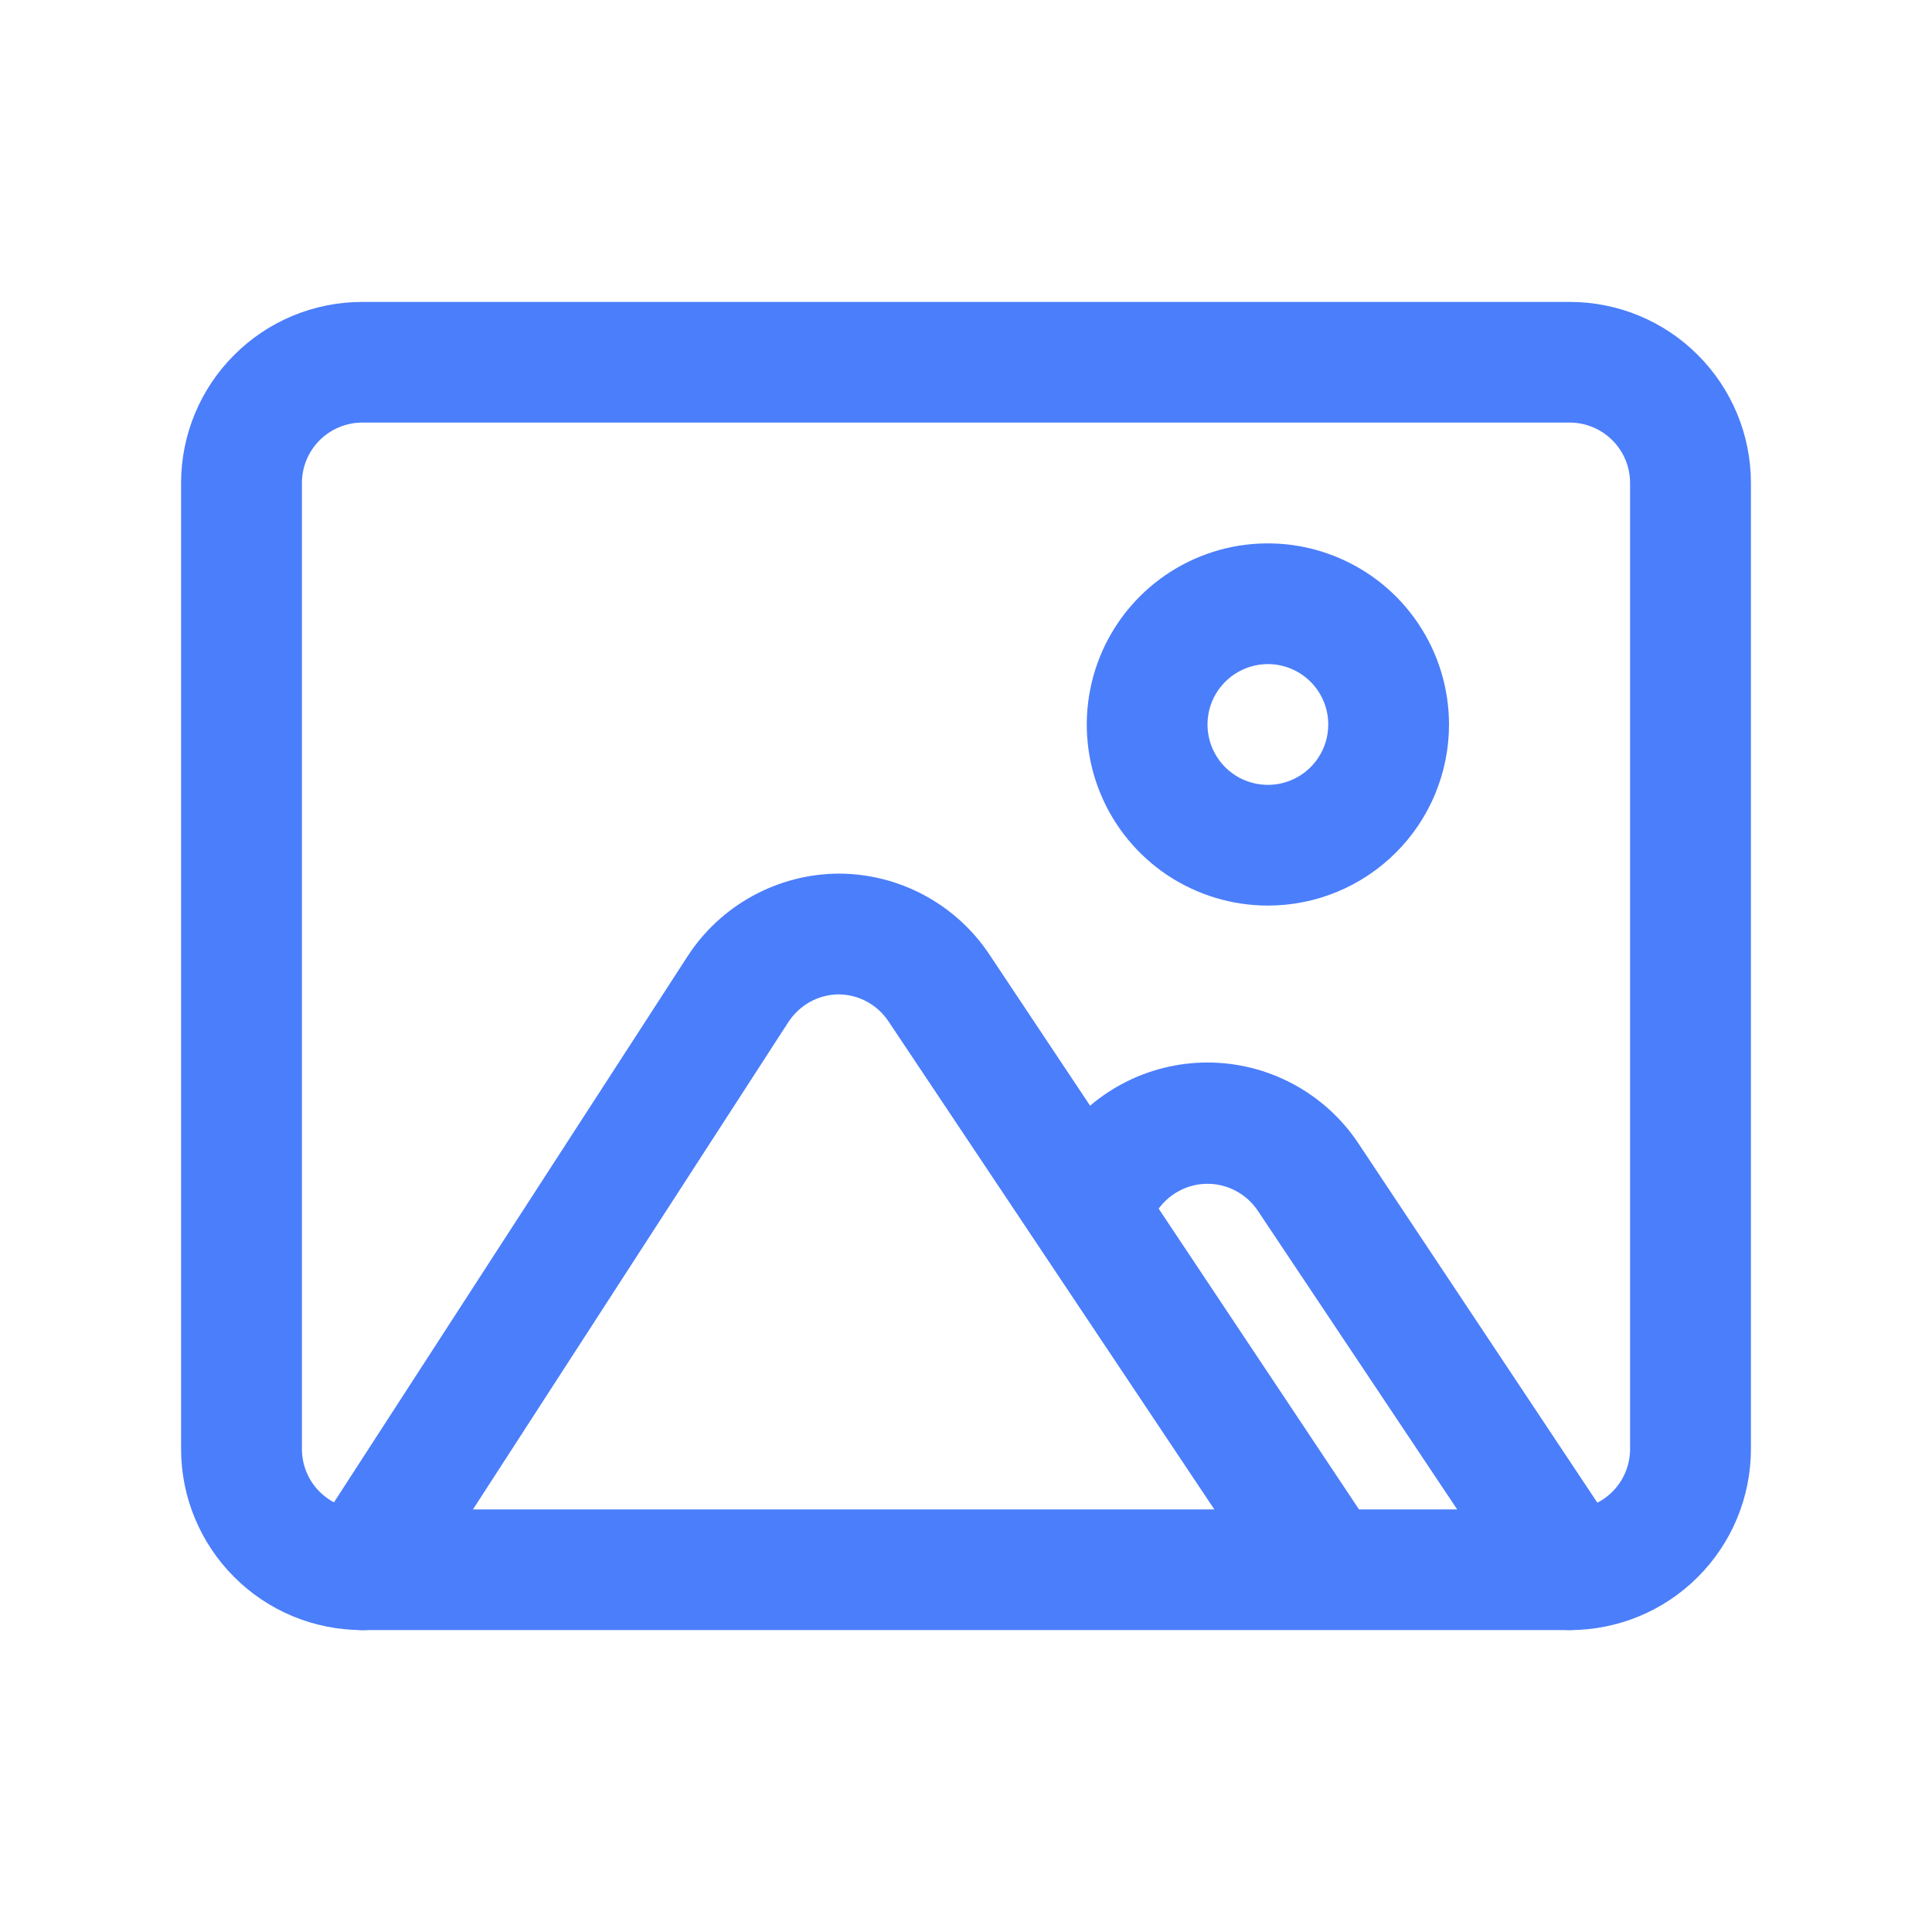 <?xml version="1.0" encoding="UTF-8"?> <svg xmlns="http://www.w3.org/2000/svg" width="22" height="22" viewBox="0 0 22 22" fill="none"> <path d="M17.875 18.562H4.125C3.578 18.562 3.053 18.345 2.667 17.958C2.28 17.572 2.062 17.047 2.062 16.5V5.5C2.062 4.953 2.28 4.428 2.667 4.042C3.053 3.655 3.578 3.438 4.125 3.438H17.875C18.422 3.438 18.947 3.655 19.333 4.042C19.72 4.428 19.938 4.953 19.938 5.5V16.5C19.938 17.047 19.72 17.572 19.333 17.958C18.947 18.345 18.422 18.562 17.875 18.562ZM4.125 4.812C3.943 4.812 3.768 4.885 3.639 5.014C3.51 5.143 3.438 5.318 3.438 5.5V16.5C3.438 16.682 3.51 16.857 3.639 16.986C3.768 17.115 3.943 17.188 4.125 17.188H17.875C18.057 17.188 18.232 17.115 18.361 16.986C18.49 16.857 18.562 16.682 18.562 16.5V5.5C18.562 5.318 18.49 5.143 18.361 5.014C18.232 4.885 18.057 4.812 17.875 4.812H4.125Z" fill="#4B7EFA"></path> <path d="M14.438 10.312C14.03 10.312 13.631 10.191 13.292 9.965C12.953 9.738 12.688 9.416 12.532 9.039C12.376 8.662 12.335 8.248 12.415 7.848C12.494 7.448 12.691 7.08 12.979 6.792C13.268 6.503 13.635 6.307 14.035 6.227C14.435 6.148 14.85 6.188 15.227 6.345C15.604 6.501 15.926 6.765 16.152 7.104C16.379 7.443 16.5 7.842 16.5 8.25C16.5 8.797 16.283 9.322 15.896 9.708C15.509 10.095 14.985 10.312 14.438 10.312ZM14.438 7.562C14.302 7.562 14.169 7.603 14.056 7.678C13.943 7.754 13.854 7.861 13.802 7.987C13.75 8.113 13.737 8.251 13.763 8.384C13.79 8.517 13.855 8.64 13.951 8.736C14.047 8.832 14.17 8.898 14.303 8.924C14.437 8.951 14.575 8.937 14.701 8.885C14.826 8.833 14.934 8.745 15.009 8.632C15.085 8.519 15.125 8.386 15.125 8.25C15.125 8.068 15.053 7.893 14.924 7.764C14.795 7.635 14.62 7.562 14.438 7.562Z" fill="#4B7EFA"></path> <path d="M17.875 18.562C17.762 18.562 17.65 18.533 17.551 18.479C17.451 18.425 17.367 18.348 17.304 18.253L14.321 13.784C14.258 13.691 14.173 13.614 14.073 13.561C13.974 13.508 13.863 13.48 13.75 13.48C13.637 13.48 13.526 13.508 13.427 13.561C13.327 13.614 13.242 13.691 13.179 13.784L12.946 14.128C12.838 14.261 12.685 14.35 12.515 14.376C12.346 14.402 12.173 14.364 12.03 14.27C11.888 14.175 11.785 14.031 11.743 13.864C11.702 13.698 11.723 13.523 11.804 13.372L12.031 13.021C12.219 12.737 12.475 12.505 12.775 12.344C13.075 12.183 13.41 12.099 13.75 12.099C14.09 12.099 14.425 12.183 14.725 12.344C15.025 12.505 15.281 12.737 15.469 13.021L18.446 17.497C18.545 17.648 18.581 17.833 18.545 18.011C18.509 18.188 18.404 18.345 18.253 18.445C18.142 18.523 18.01 18.564 17.875 18.562V18.562Z" fill="#4B7EFA"></path> <path d="M4.124 18.563C3.992 18.562 3.863 18.524 3.752 18.453C3.599 18.354 3.492 18.199 3.453 18.021C3.415 17.843 3.448 17.657 3.546 17.504L7.829 10.89C8.015 10.603 8.27 10.366 8.57 10.202C8.87 10.038 9.206 9.95 9.548 9.948V9.948C9.888 9.948 10.223 10.032 10.523 10.193C10.823 10.354 11.079 10.586 11.267 10.87L15.681 17.497C15.761 17.648 15.783 17.824 15.741 17.99C15.7 18.156 15.597 18.3 15.454 18.395C15.312 18.49 15.139 18.528 14.969 18.501C14.8 18.475 14.647 18.387 14.539 18.253L10.119 11.633C10.056 11.538 9.972 11.46 9.872 11.406C9.773 11.352 9.661 11.324 9.548 11.323C9.434 11.325 9.322 11.354 9.223 11.409C9.123 11.465 9.039 11.544 8.977 11.639L4.701 18.246C4.639 18.343 4.554 18.423 4.453 18.478C4.352 18.533 4.239 18.562 4.124 18.563Z" fill="#4B7EFA"></path> </svg> 